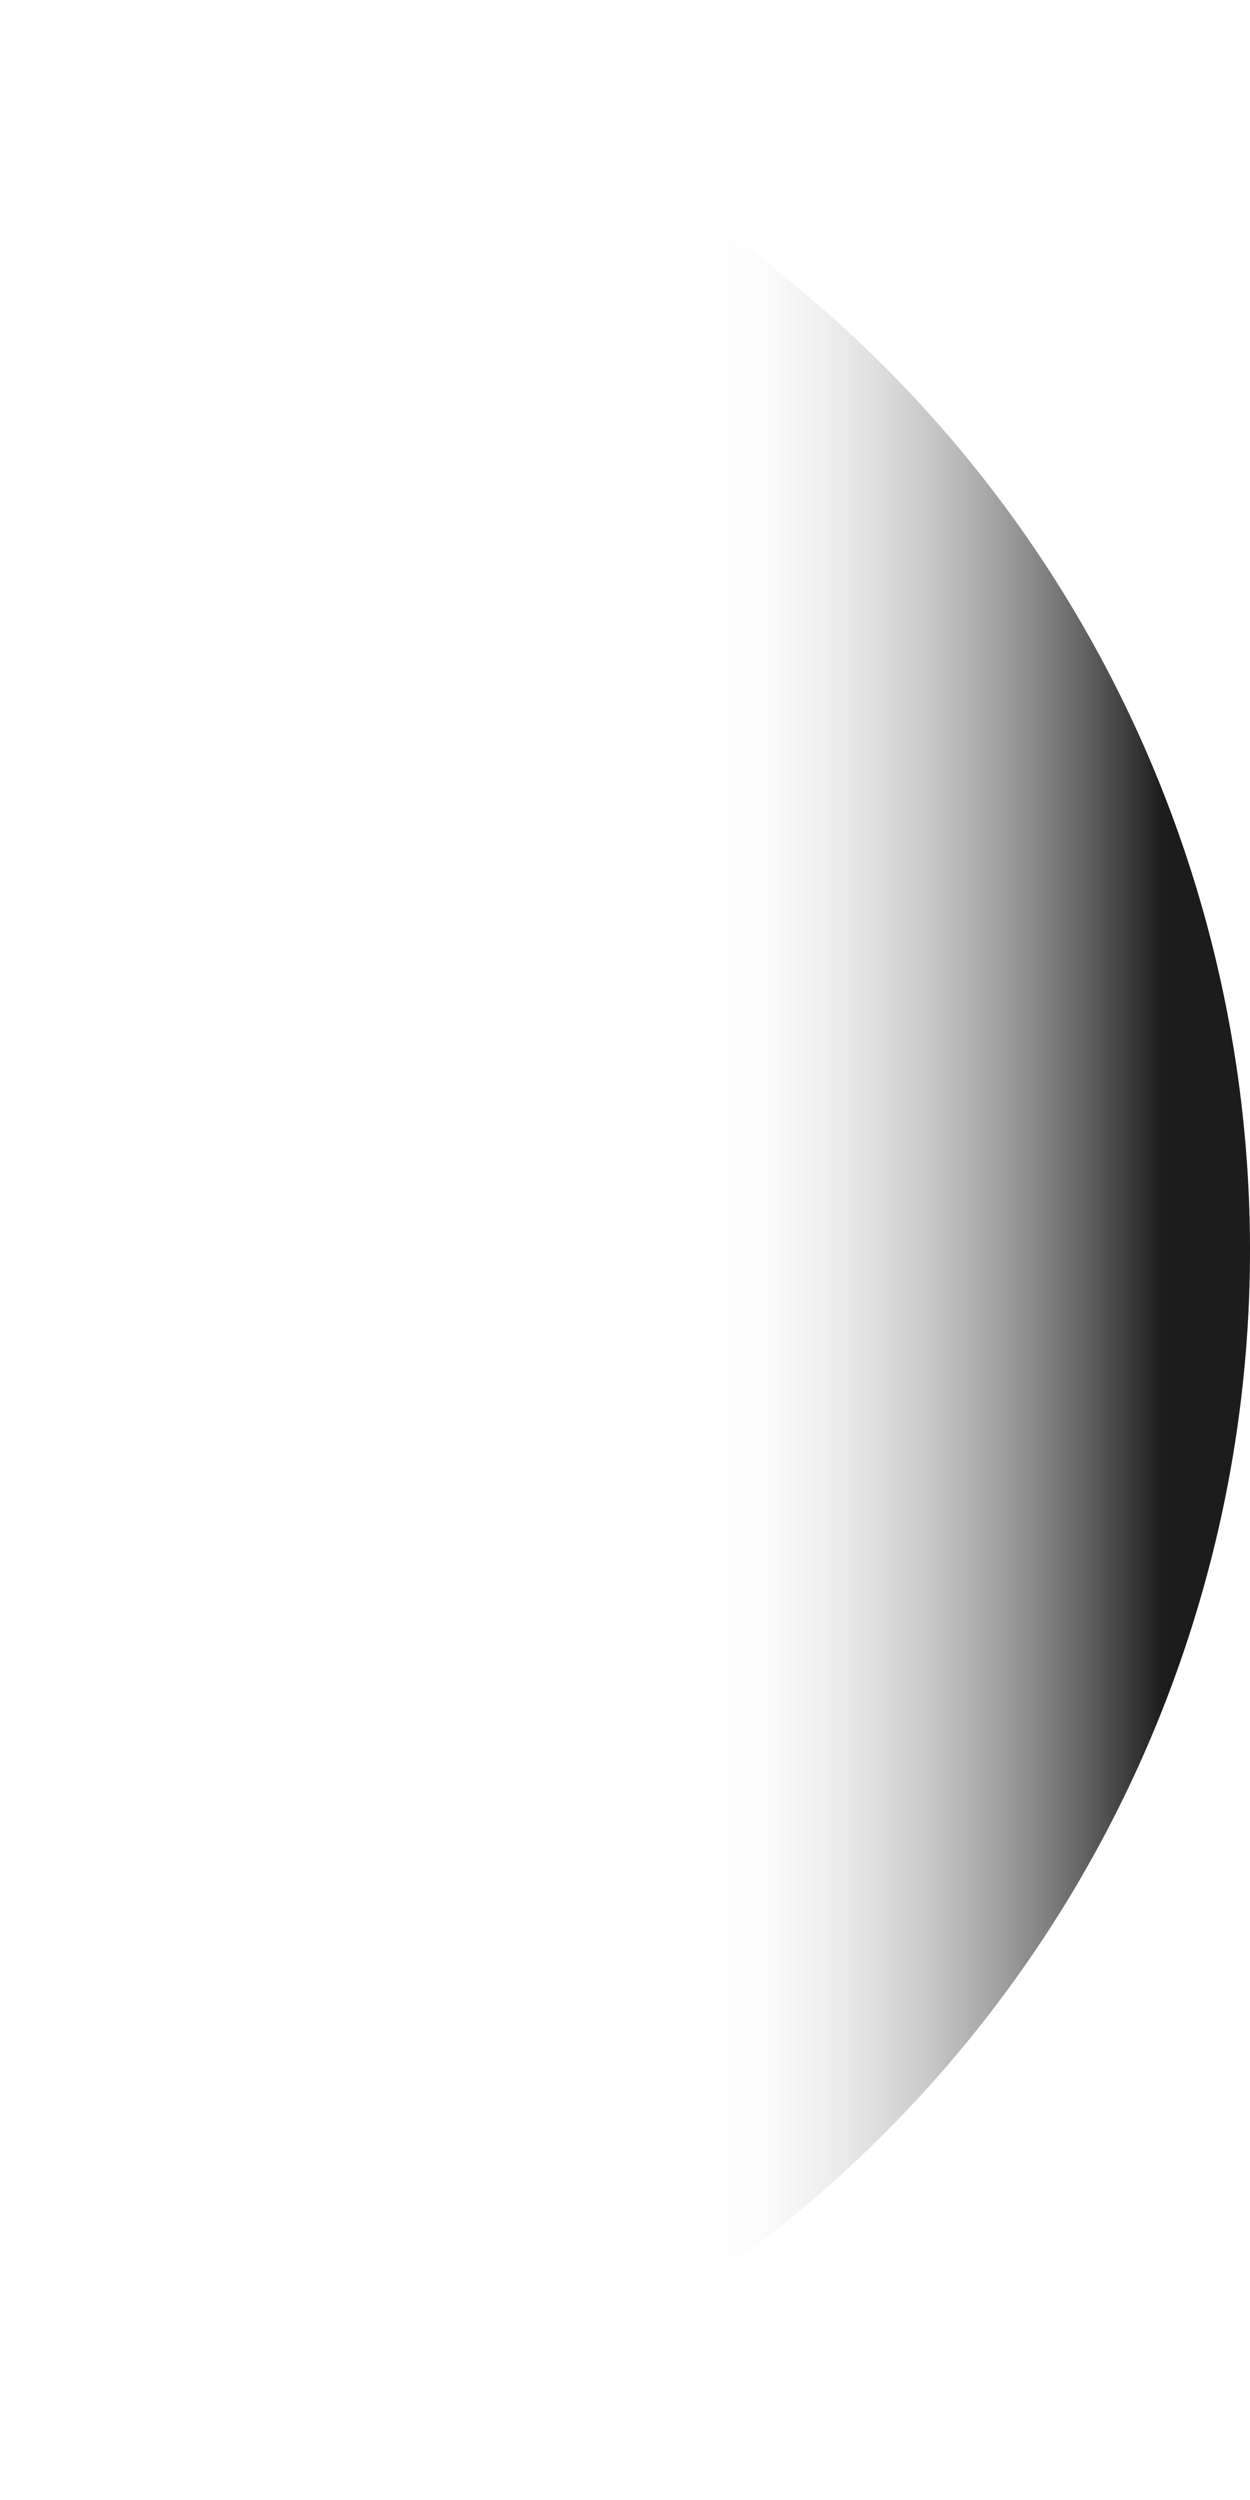 <?xml version="1.0" encoding="UTF-8"?> <svg xmlns="http://www.w3.org/2000/svg" xmlns:xlink="http://www.w3.org/1999/xlink" viewBox="0 0 73.41 146.82"><defs><style>.cls-1{isolation:isolate;}.cls-2{opacity:0.89;mix-blend-mode:multiply;fill:url(#Безымянный_градиент_10);}</style><linearGradient id="Безымянный_градиент_10" y1="73.41" x2="73.41" y2="73.41" gradientUnits="userSpaceOnUse"><stop offset="0.56" stop-color="#fff" stop-opacity="0"></stop><stop offset="0.93"></stop></linearGradient></defs><g class="cls-1"><g id="Layer_2" data-name="Layer 2"><g id="Слой_1" data-name="Слой 1"><path class="cls-2" d="M73.41,73.41A73.41,73.41,0,0,1,0,146.82V0A73.41,73.41,0,0,1,73.41,73.41Z"></path></g></g></g></svg> 